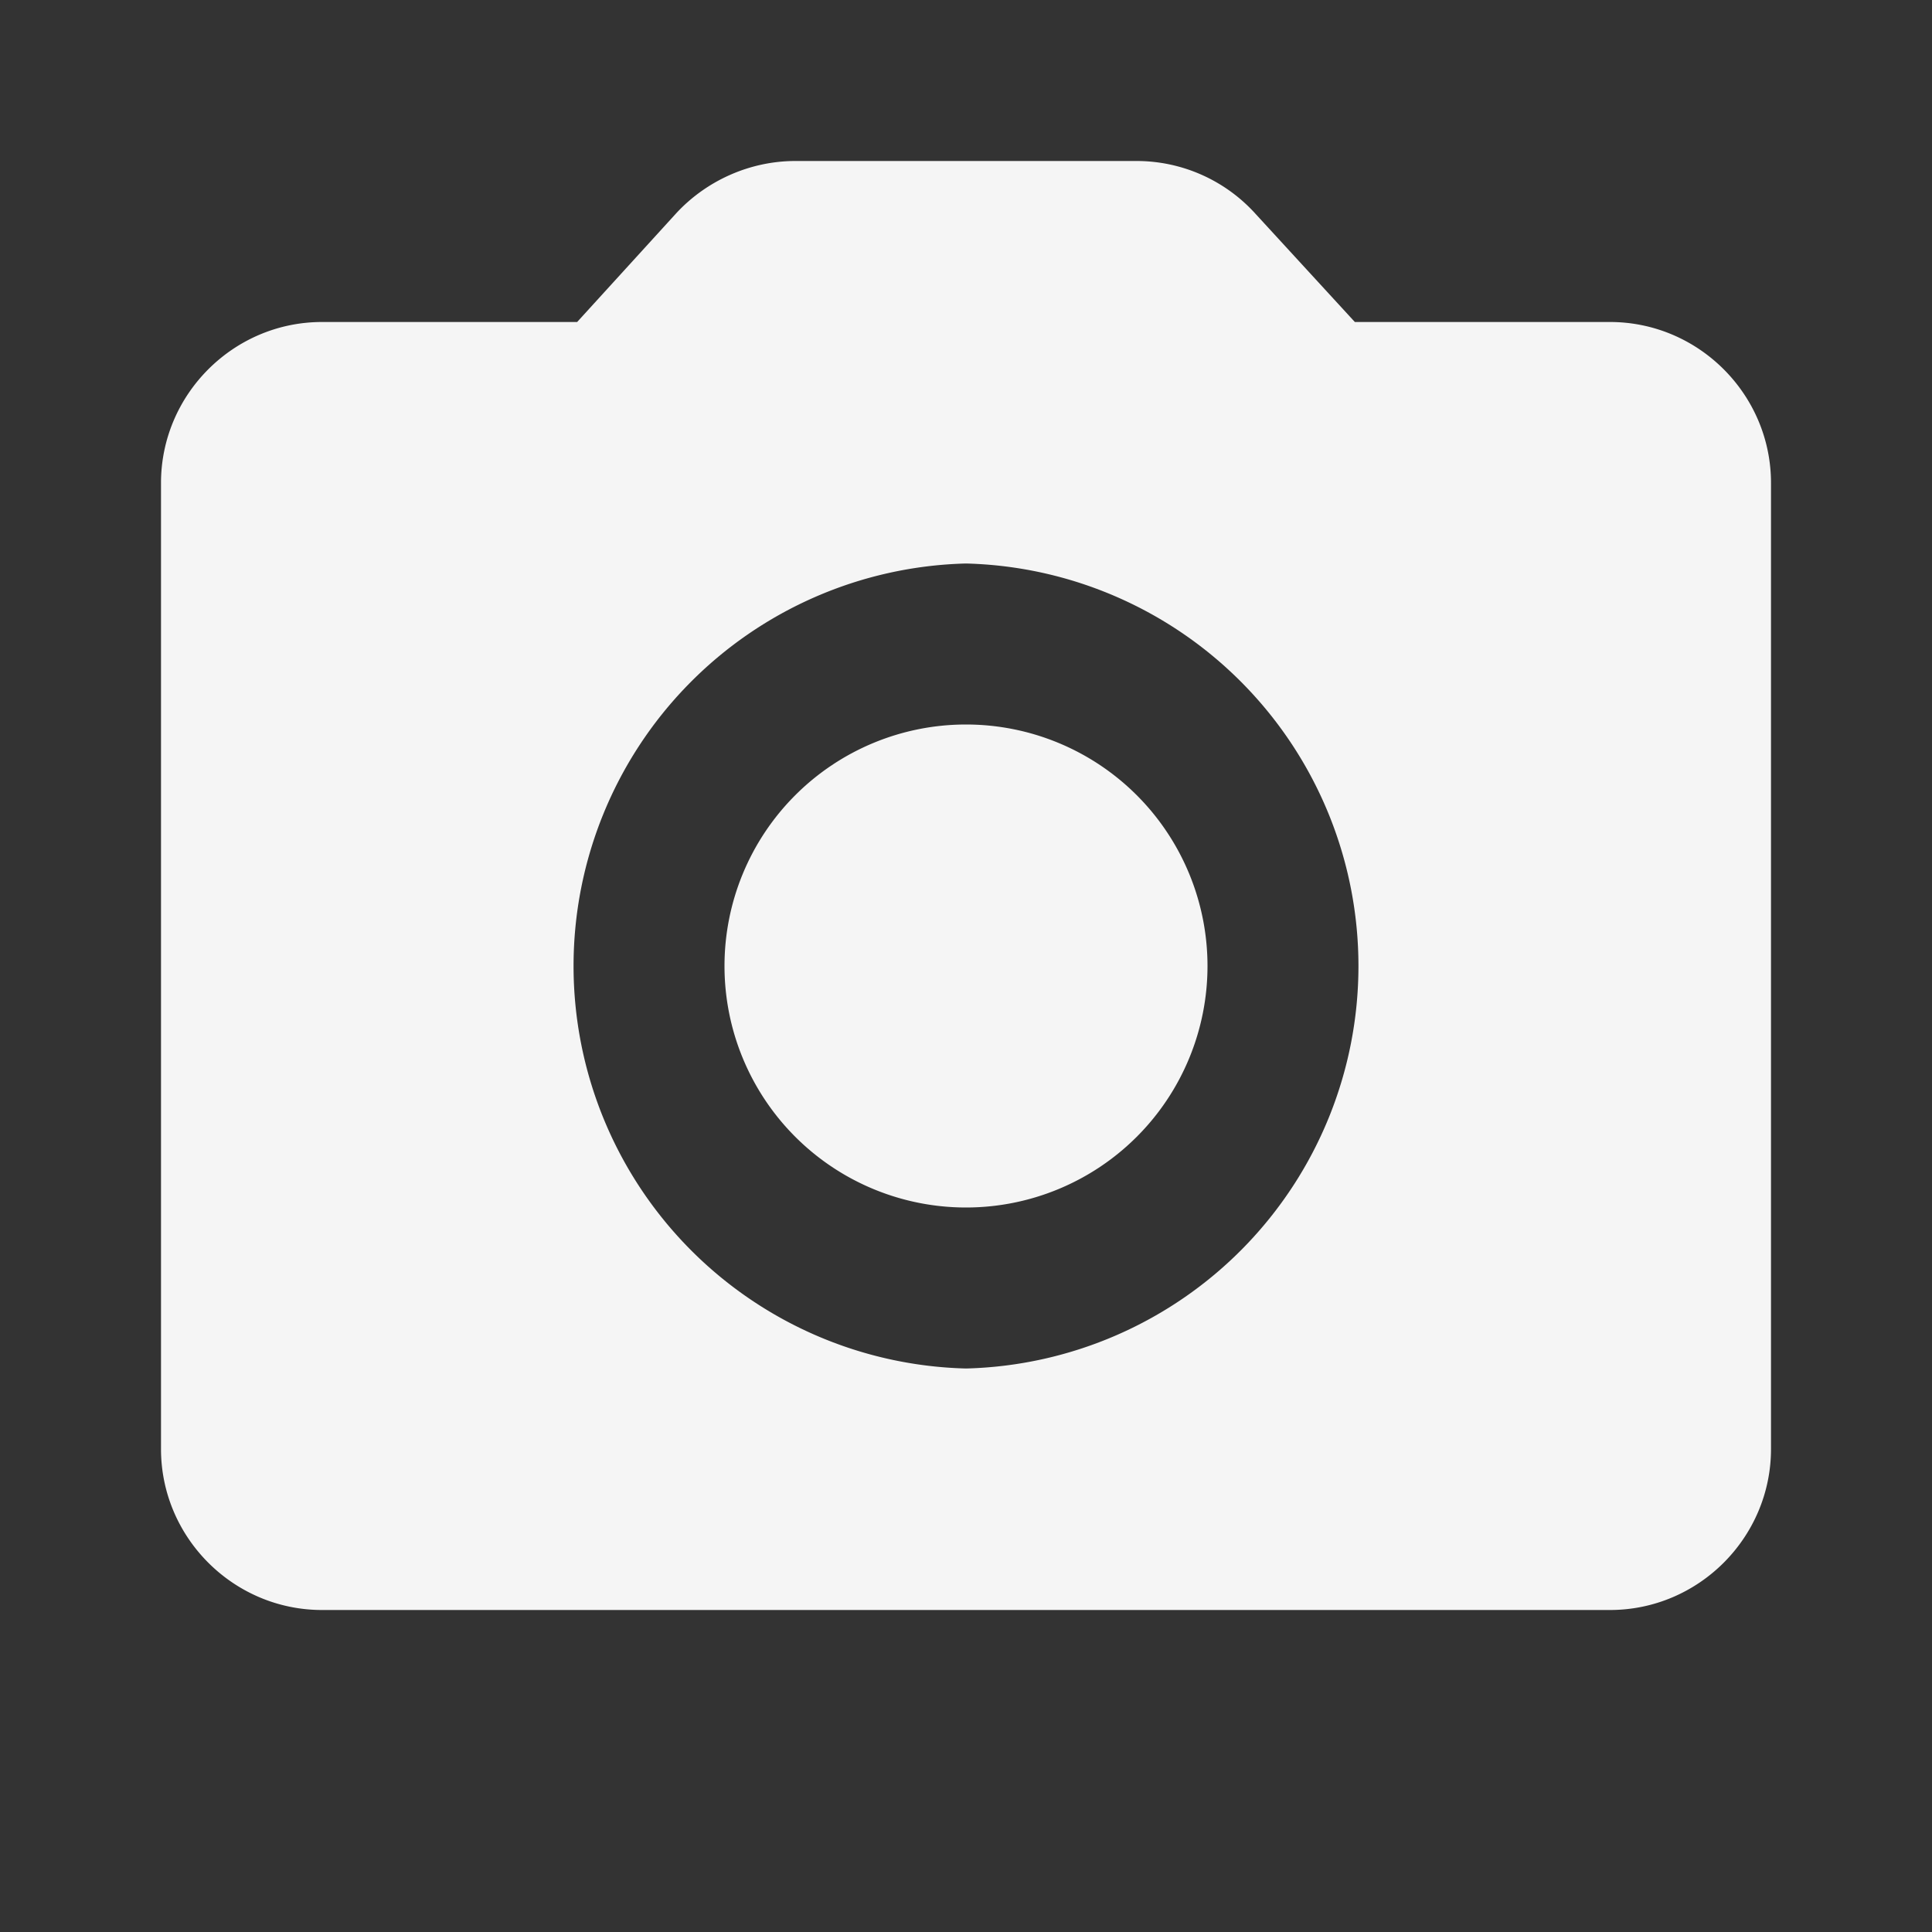 <svg width="15" height="15" fill="none" xmlns="http://www.w3.org/2000/svg"><rect width="100%" height="100%" fill="#333333" stroke="none"/><path d="M7.5 9.375a1.875 1.875 0 1 0 0-3.75 1.875 1.875 0 0 0 0 3.75Z" fill="#F5F5F5"/><path d="M12.5 2.5h-1.981l-.775-.844a1.244 1.244 0 0 0-.919-.406h-2.65c-.35 0-.688.15-.925.406l-.769.844H2.5c-.688 0-1.25.563-1.25 1.25v7.5c0 .688.563 1.25 1.25 1.25h10c.688 0 1.25-.563 1.25-1.25v-7.5c0-.688-.563-1.25-1.25-1.25Zm-5 8.125a3.126 3.126 0 0 1 0-6.25 3.126 3.126 0 0 1 0 6.25Z" fill="#F5F5F5"/></svg>